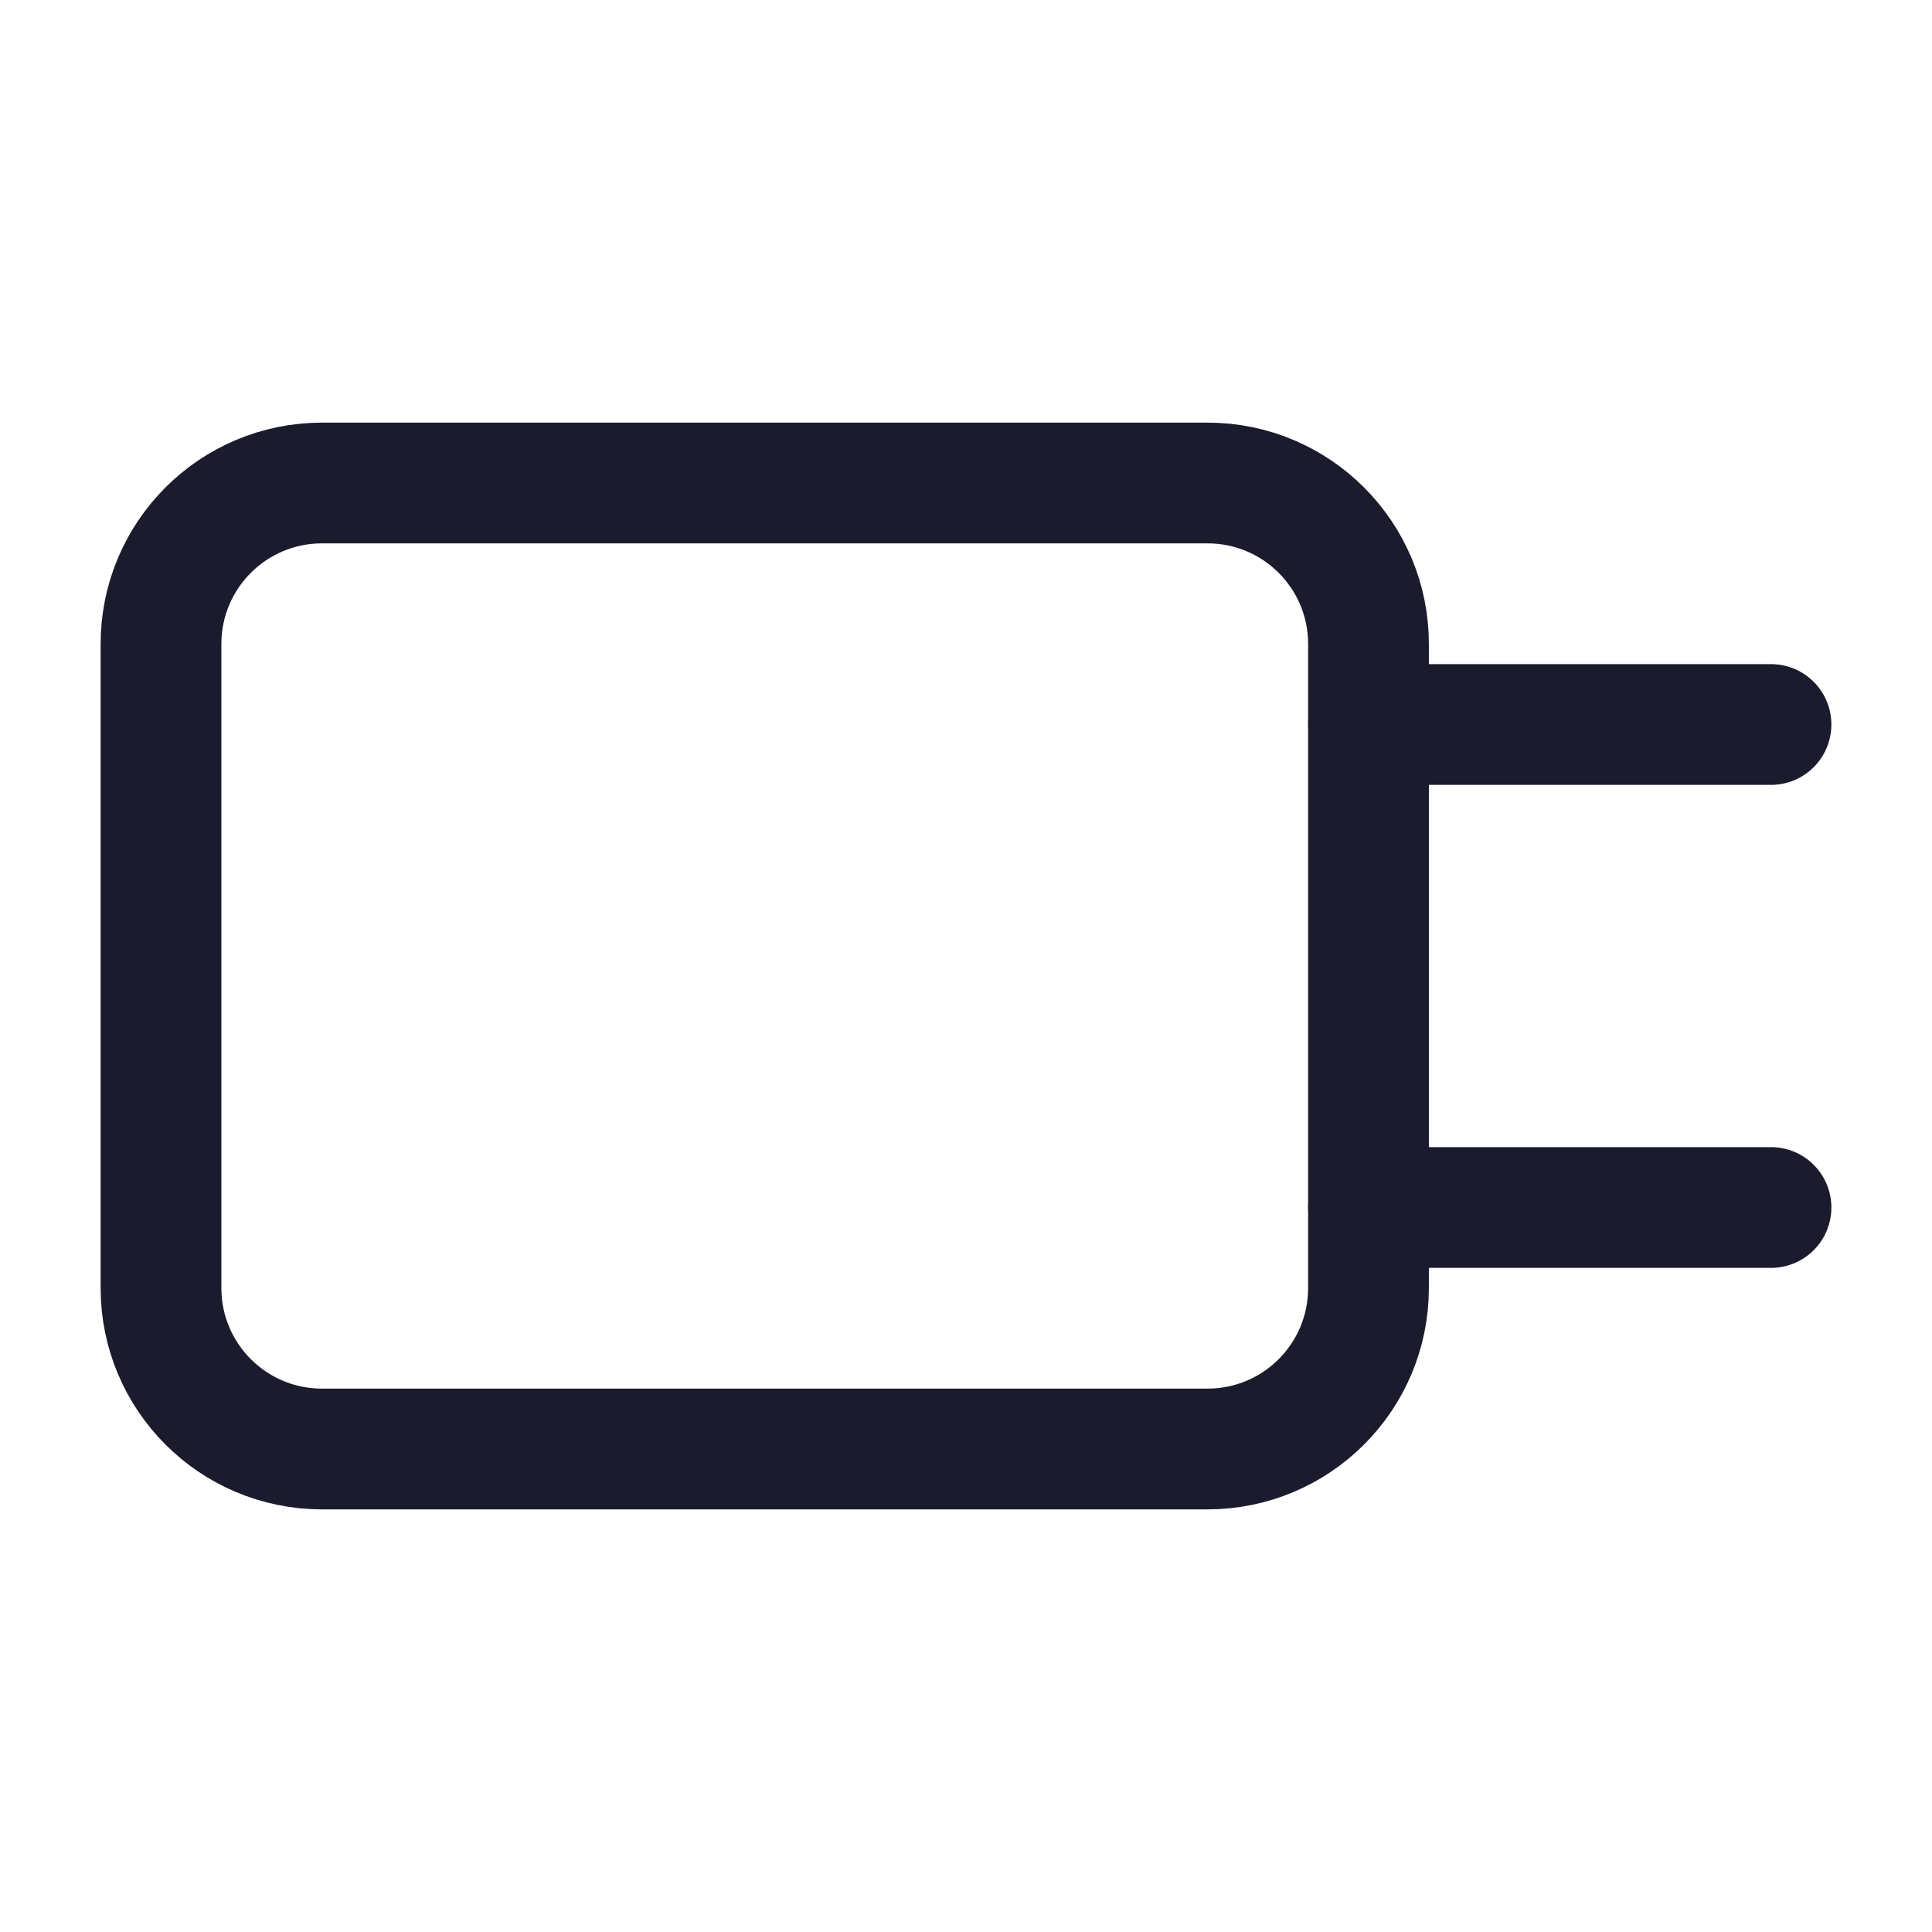 <svg width="24" height="24" viewBox="0 0 24 24" fill="none" xmlns="http://www.w3.org/2000/svg">
<path d="M17 8C17 6.895 16.105 6 15 6H4C2.895 6 2 6.895 2 8V16C2 17.105 2.895 18 4 18H15C16.105 18 17 17.105 17 16V8Z" stroke="#1B1B2E" stroke-width="1.5" stroke-miterlimit="10" stroke-linejoin="round"/>
<path d="M17 9L22 9" stroke="#1B1B2E" stroke-width="1.5" stroke-miterlimit="10" stroke-linecap="round"/>
<path d="M17 15L22 15" stroke="#1B1B2E" stroke-width="1.5" stroke-miterlimit="10" stroke-linecap="round"/>
</svg>
